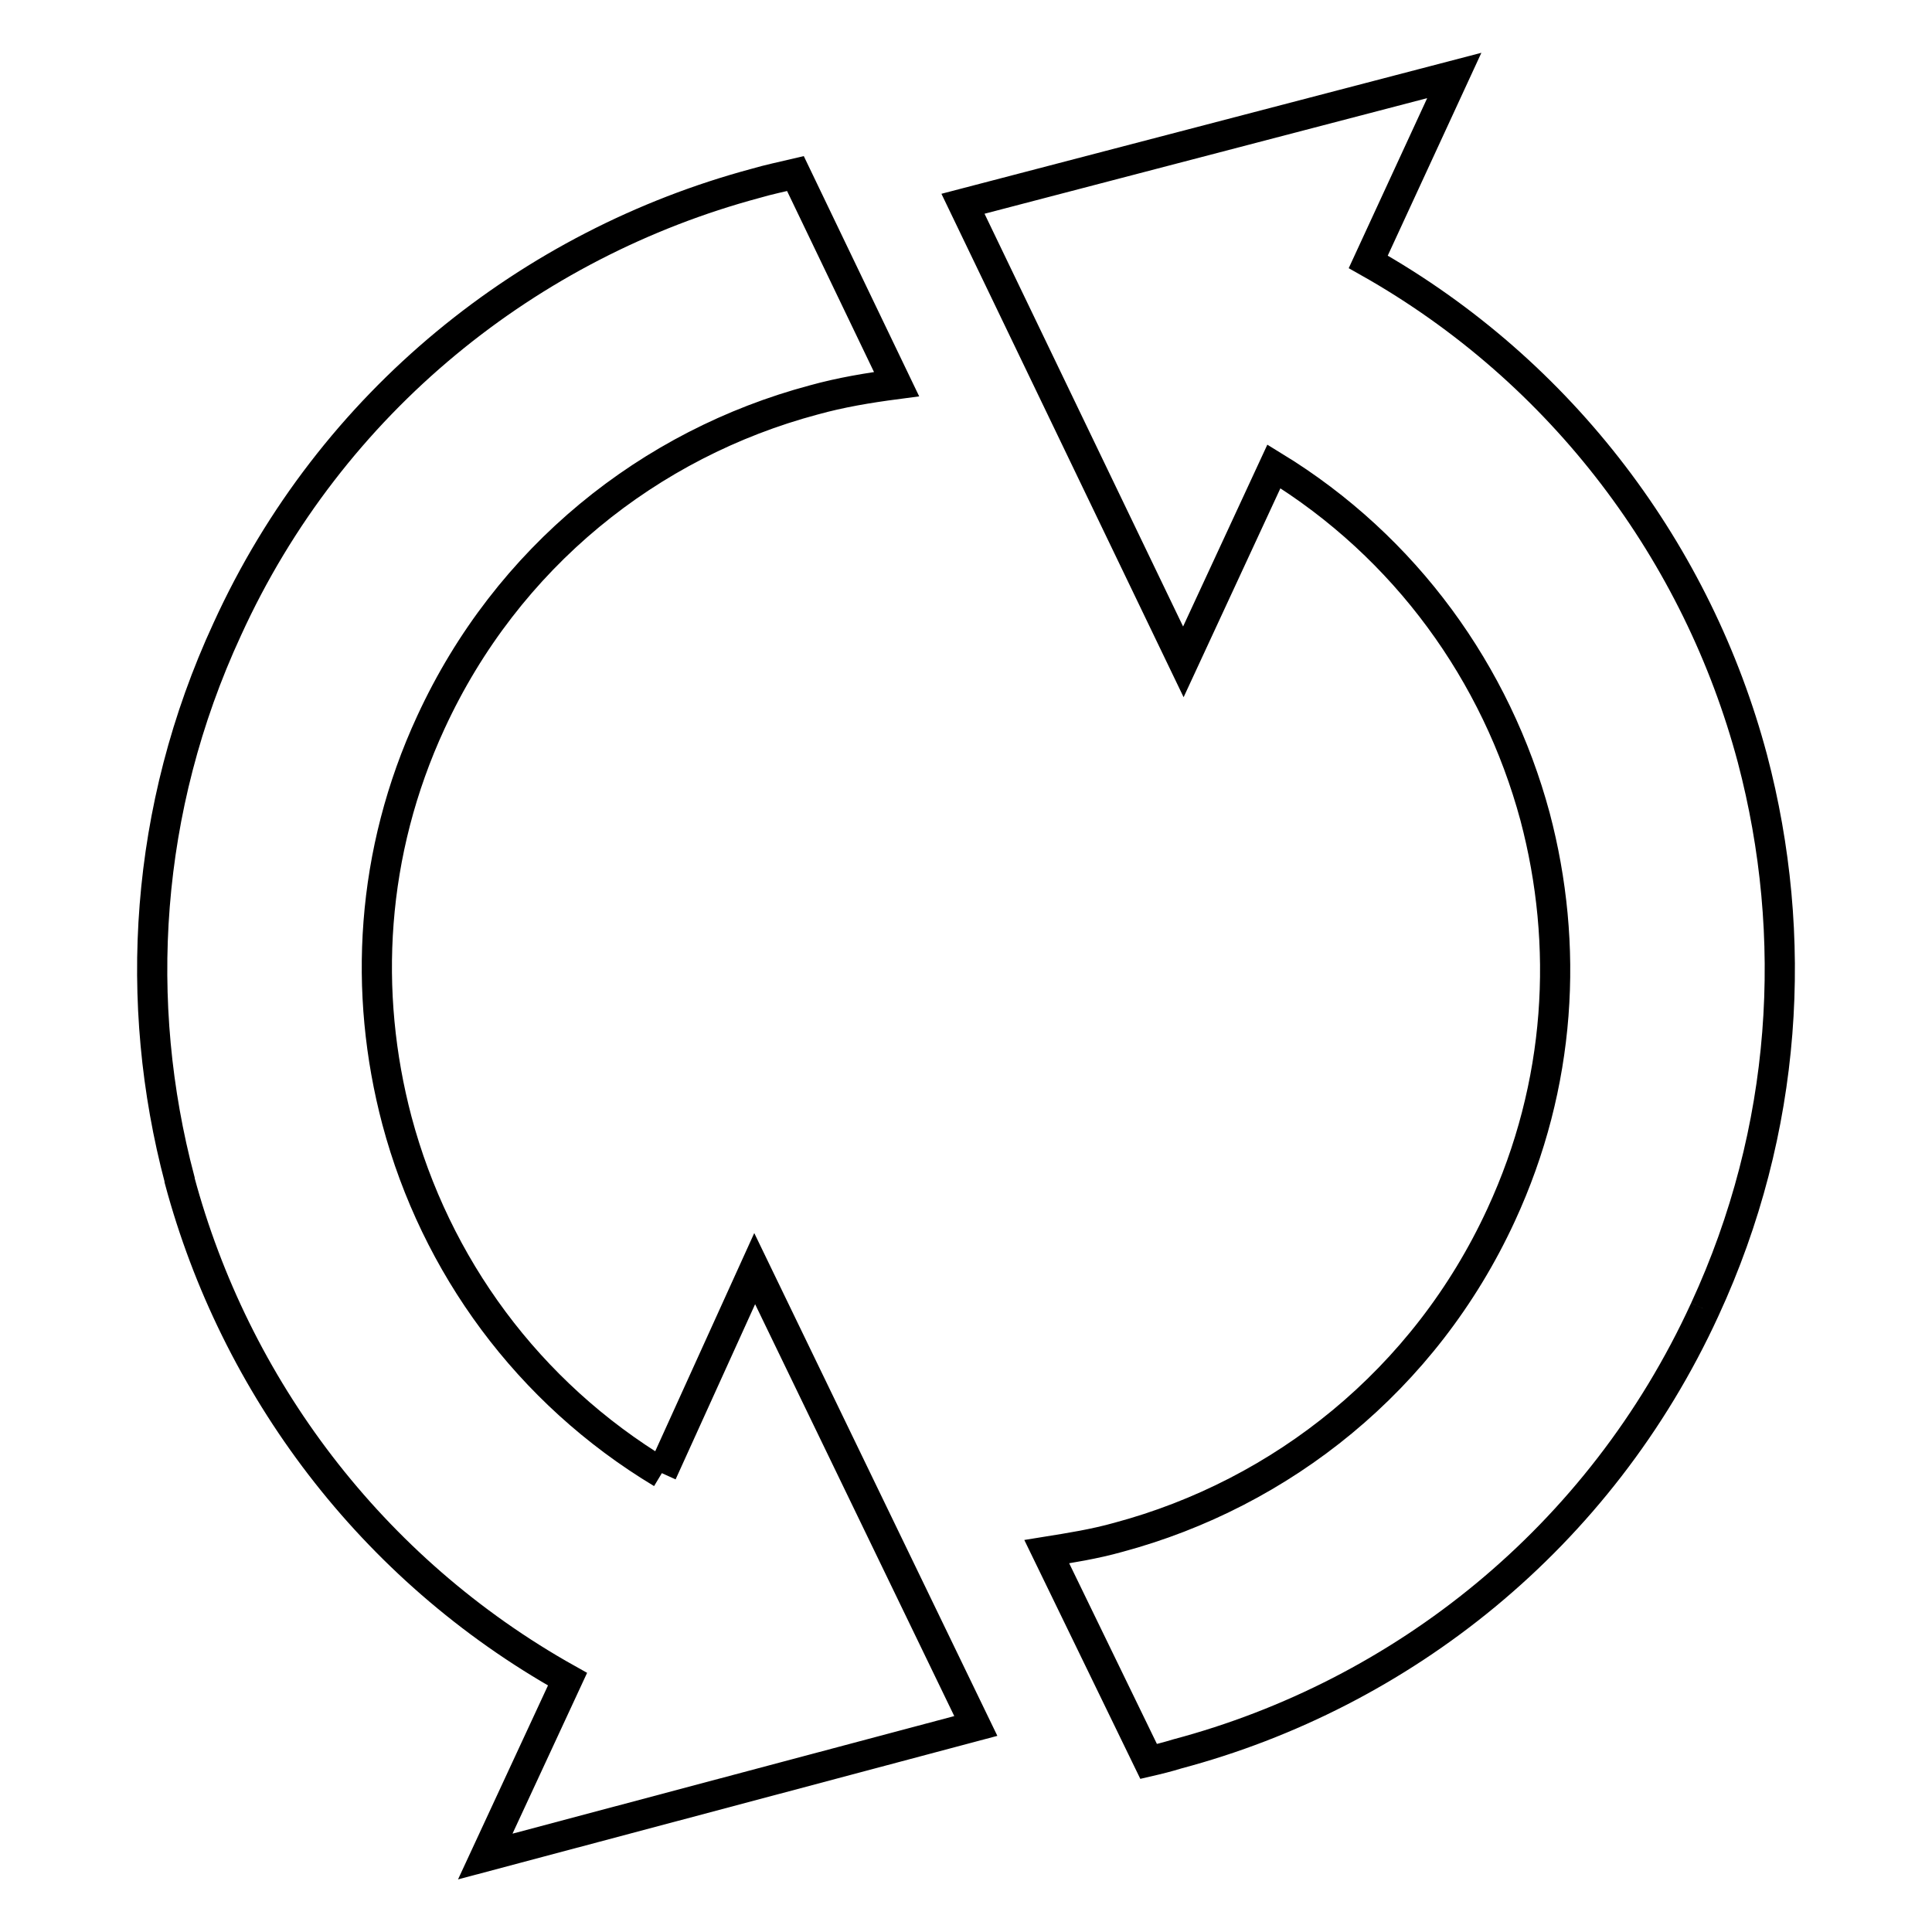 <?xml version="1.0" encoding="utf-8"?>
<!-- Svg Vector Icons : http://www.onlinewebfonts.com/icon -->
<!DOCTYPE svg PUBLIC "-//W3C//DTD SVG 1.1//EN" "http://www.w3.org/Graphics/SVG/1.1/DTD/svg11.dtd">
<svg version="1.1" xmlns="http://www.w3.org/2000/svg" xmlns:xlink="http://www.w3.org/1999/xlink" x="0px" y="0px" viewBox="0 0 256 256" enable-background="new 0 0 256 256" xml:space="preserve">
<g> <path stroke-width="4" fill-opacity="0" stroke="#000000"  d="M225.9,173.5L225.9,173.5c11-23.8,12.5-49.5,6.3-73c-7.2-27-25-51.2-50.9-65.8L192.7,10l-65.1,17l29.2,60.7 l12-25.9c17.5,10.7,29.5,27.5,34.6,46.4c4.5,17,3.5,35.5-4.5,52.8c-10.1,21.9-29.1,36.9-50.7,42.7c-3.2,0.9-6.4,1.4-9.5,1.9 l13.5,27.8c1.3-0.3,2.5-0.6,3.8-1C185.7,224.5,212,203.8,225.9,173.5L225.9,173.5 M87.7,195.2c-17.8-10.7-30-27.6-35.1-46.7 c-4.5-17-3.5-35.5,4.5-52.8C67.2,73.8,86.1,58.8,107.8,53c3.6-1,7.2-1.6,11-2.1L105.4,23c-1.7,0.4-3.6,0.8-5.3,1.3 c-29.8,8-56.2,28.8-70,59.1c-11,23.8-12.5,49.5-6.3,72.9v0.1c7.3,27.2,25.3,51.5,51.4,66.1L64.3,246l65-17.3L100,168.1L87.7,195.2 L87.7,195.2 M87.7,195.2L87.7,195.2z"/></g>
</svg>
